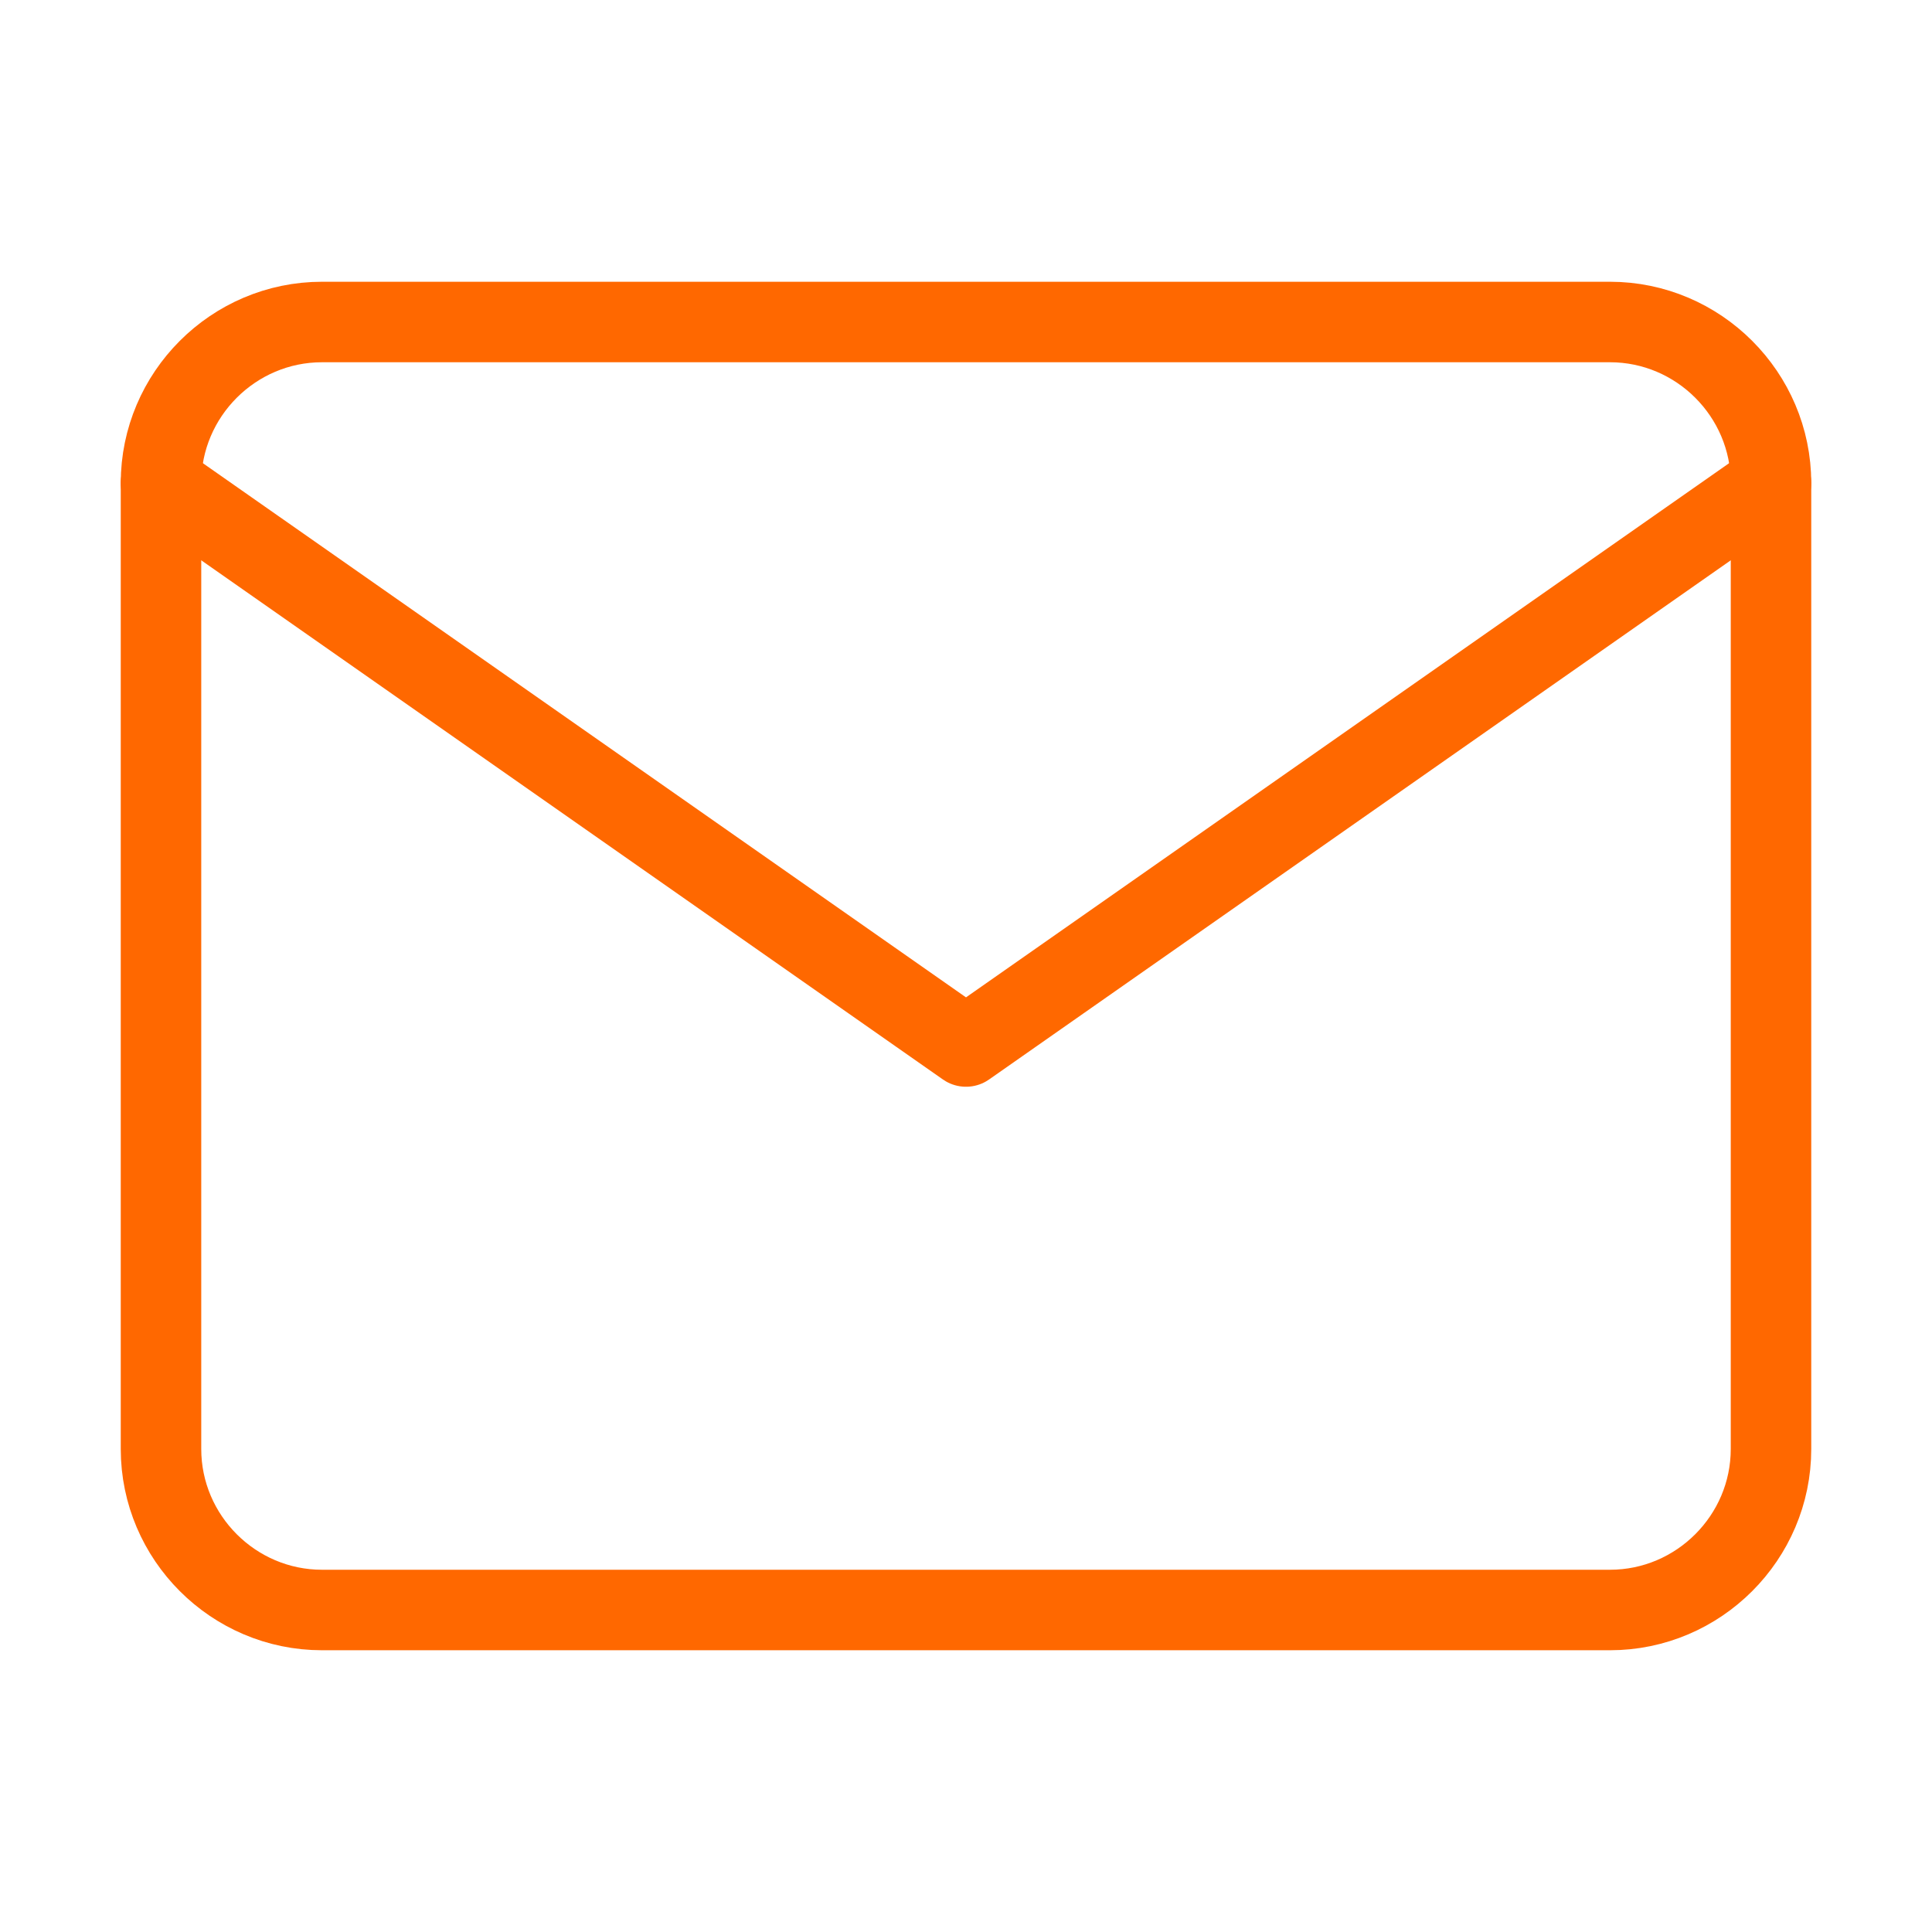 <?xml version="1.0" encoding="UTF-8"?> <svg xmlns="http://www.w3.org/2000/svg" width="24" height="24" viewBox="0 0 24 24" fill="none"> <path d="M4 4H20C21.1 4 22 4.9 22 6V18C22 19.1 21.1 20 20 20H4C2.9 20 2 19.1 2 18V6C2 4.9 2.9 4 4 4Z" stroke="#FF6800" stroke-linecap="round" stroke-linejoin="round"></path> <path d="M22 6L12 13L2 6" stroke="#FF6800" stroke-linecap="round" stroke-linejoin="round"></path> </svg> 